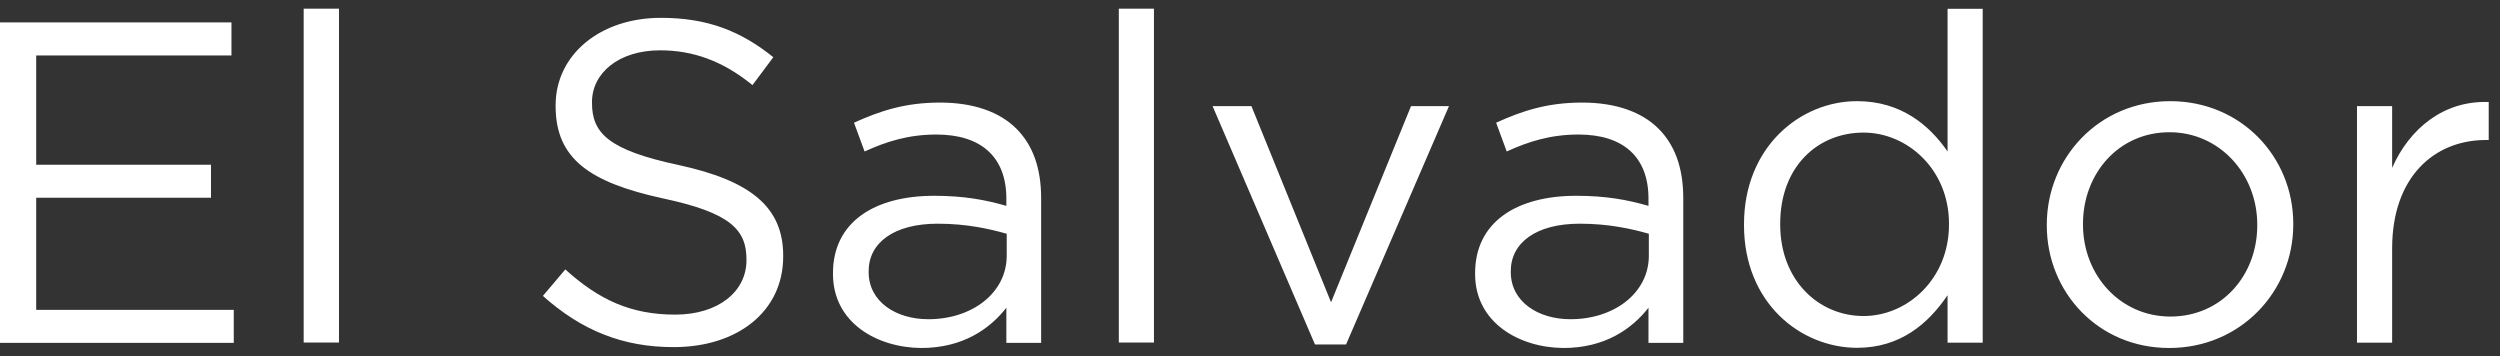<svg id="Layer_1" xmlns="http://www.w3.org/2000/svg" viewBox="496 294.8 1416 201.7"><rect x="496" y="294.8" width="1416" height="201.7" fill="#333333" stroke="none"/><path d="M496 307.5h131.1v18.7H516.5v61.9h99v18.7h-99v63.5h111.9V489H496V307.5zm172-7.8h20v189.1h-20V299.7zm135.5 162.7l12.7-15c18.9 17.1 37 25.6 62.2 25.6 24.4 0 40.4-13 40.4-30.8v-.5c0-16.8-9.1-26.4-47.2-34.5-41.7-9.1-60.9-22.5-60.9-52.3v-.5c0-28.5 25.1-49.5 59.6-49.5 26.4 0 45.3 7.5 63.7 22.3L922.2 343c-16.8-13.7-33.7-19.7-52.3-19.7-23.6 0-38.6 13-38.6 29.3v.5c0 17.1 9.3 26.7 49.2 35.2 40.4 8.8 59.1 23.6 59.1 51.3v.5c0 31.1-25.9 51.3-61.9 51.3-28.9.1-52.4-9.5-74.2-29zM967.8 450v-.5c0-28.8 23.3-43.8 57.3-43.8 17.1 0 29 2.3 40.9 5.7v-4.1c0-23.8-14.5-36.3-39.6-36.3-15.8 0-28.2 3.9-40.7 9.6l-6-16.3c14.8-6.7 29-11.4 48.7-11.4 18.9 0 33.7 5.2 43.3 14.8 9.3 9.3 14 22.3 14 39.4V489H1066v-19.9c-9.3 11.9-24.6 22.8-48.2 22.8-25.2-.2-50-14.4-50-41.9zm98.4-10.4v-12.4c-9.8-2.8-22.8-5.7-39.1-5.7-24.9 0-39.1 10.9-39.1 26.9v.5c0 16.8 15.5 26.7 33.7 26.7 24.6.1 44.5-14.7 44.5-36zm63.5-139.9h19.9v189.1h-19.9V299.7zm53.1 55.2h22l45.1 111.1 45.3-111.1h21.5l-58.3 135h-17.6l-58-135zm148.7 95.1v-.5c0-28.8 23.3-43.8 57.3-43.8 17.1 0 29 2.3 40.9 5.7v-4.1c0-23.8-14.5-36.3-39.6-36.3-15.8 0-28.2 3.9-40.7 9.6l-6-16.3c14.8-6.7 29-11.4 48.7-11.4 18.9 0 33.7 5.2 43.3 14.8 9.3 9.3 14 22.3 14 39.4V489h-19.7v-19.9c-9.3 11.9-24.6 22.8-48.2 22.8-25.1-.2-50-14.4-50-41.9zm98.4-10.4v-12.4c-9.8-2.8-22.8-5.7-39.1-5.7-24.9 0-39.1 10.9-39.1 26.9v.5c0 16.8 15.5 26.7 33.7 26.7 24.6.1 44.5-14.7 44.5-36zm53.9-17.3v-.5c0-43.8 31.9-69.7 64-69.7 24.9 0 40.9 13.5 51.3 28.5v-80.8h19.9v189.1h-19.9V462c-10.9 16.1-26.7 29.8-51.3 29.8-32.1-.1-64-25.5-64-69.5zm116.1-.3v-.5c0-30.8-23.6-51.6-48.4-51.6-25.9 0-47.2 19.2-47.2 51.6v.5c0 31.6 21.8 51.8 47.2 51.8 24.8 0 48.4-20.9 48.4-51.8zm55.4.5v-.5c0-37.8 29.5-69.9 69.9-69.9 40.2 0 69.7 31.6 69.7 69.4v.5c0 37.8-29.8 69.9-70.2 69.9-40.1.1-69.4-31.5-69.4-69.4zm119.2 0v-.5c0-28.8-21.5-52.3-49.7-52.3-29 0-49 23.6-49 51.8v.5c0 28.8 21.2 52.1 49.5 52.1 29 0 49.2-23.3 49.2-51.6zm56.5-67.6h19.9v35c9.8-22.3 29.3-38.3 54.7-37.3v21.5h-1.6c-29.3 0-53.1 21-53.1 61.4v53.4H1831v-134z" fill="#FFF"/></svg>